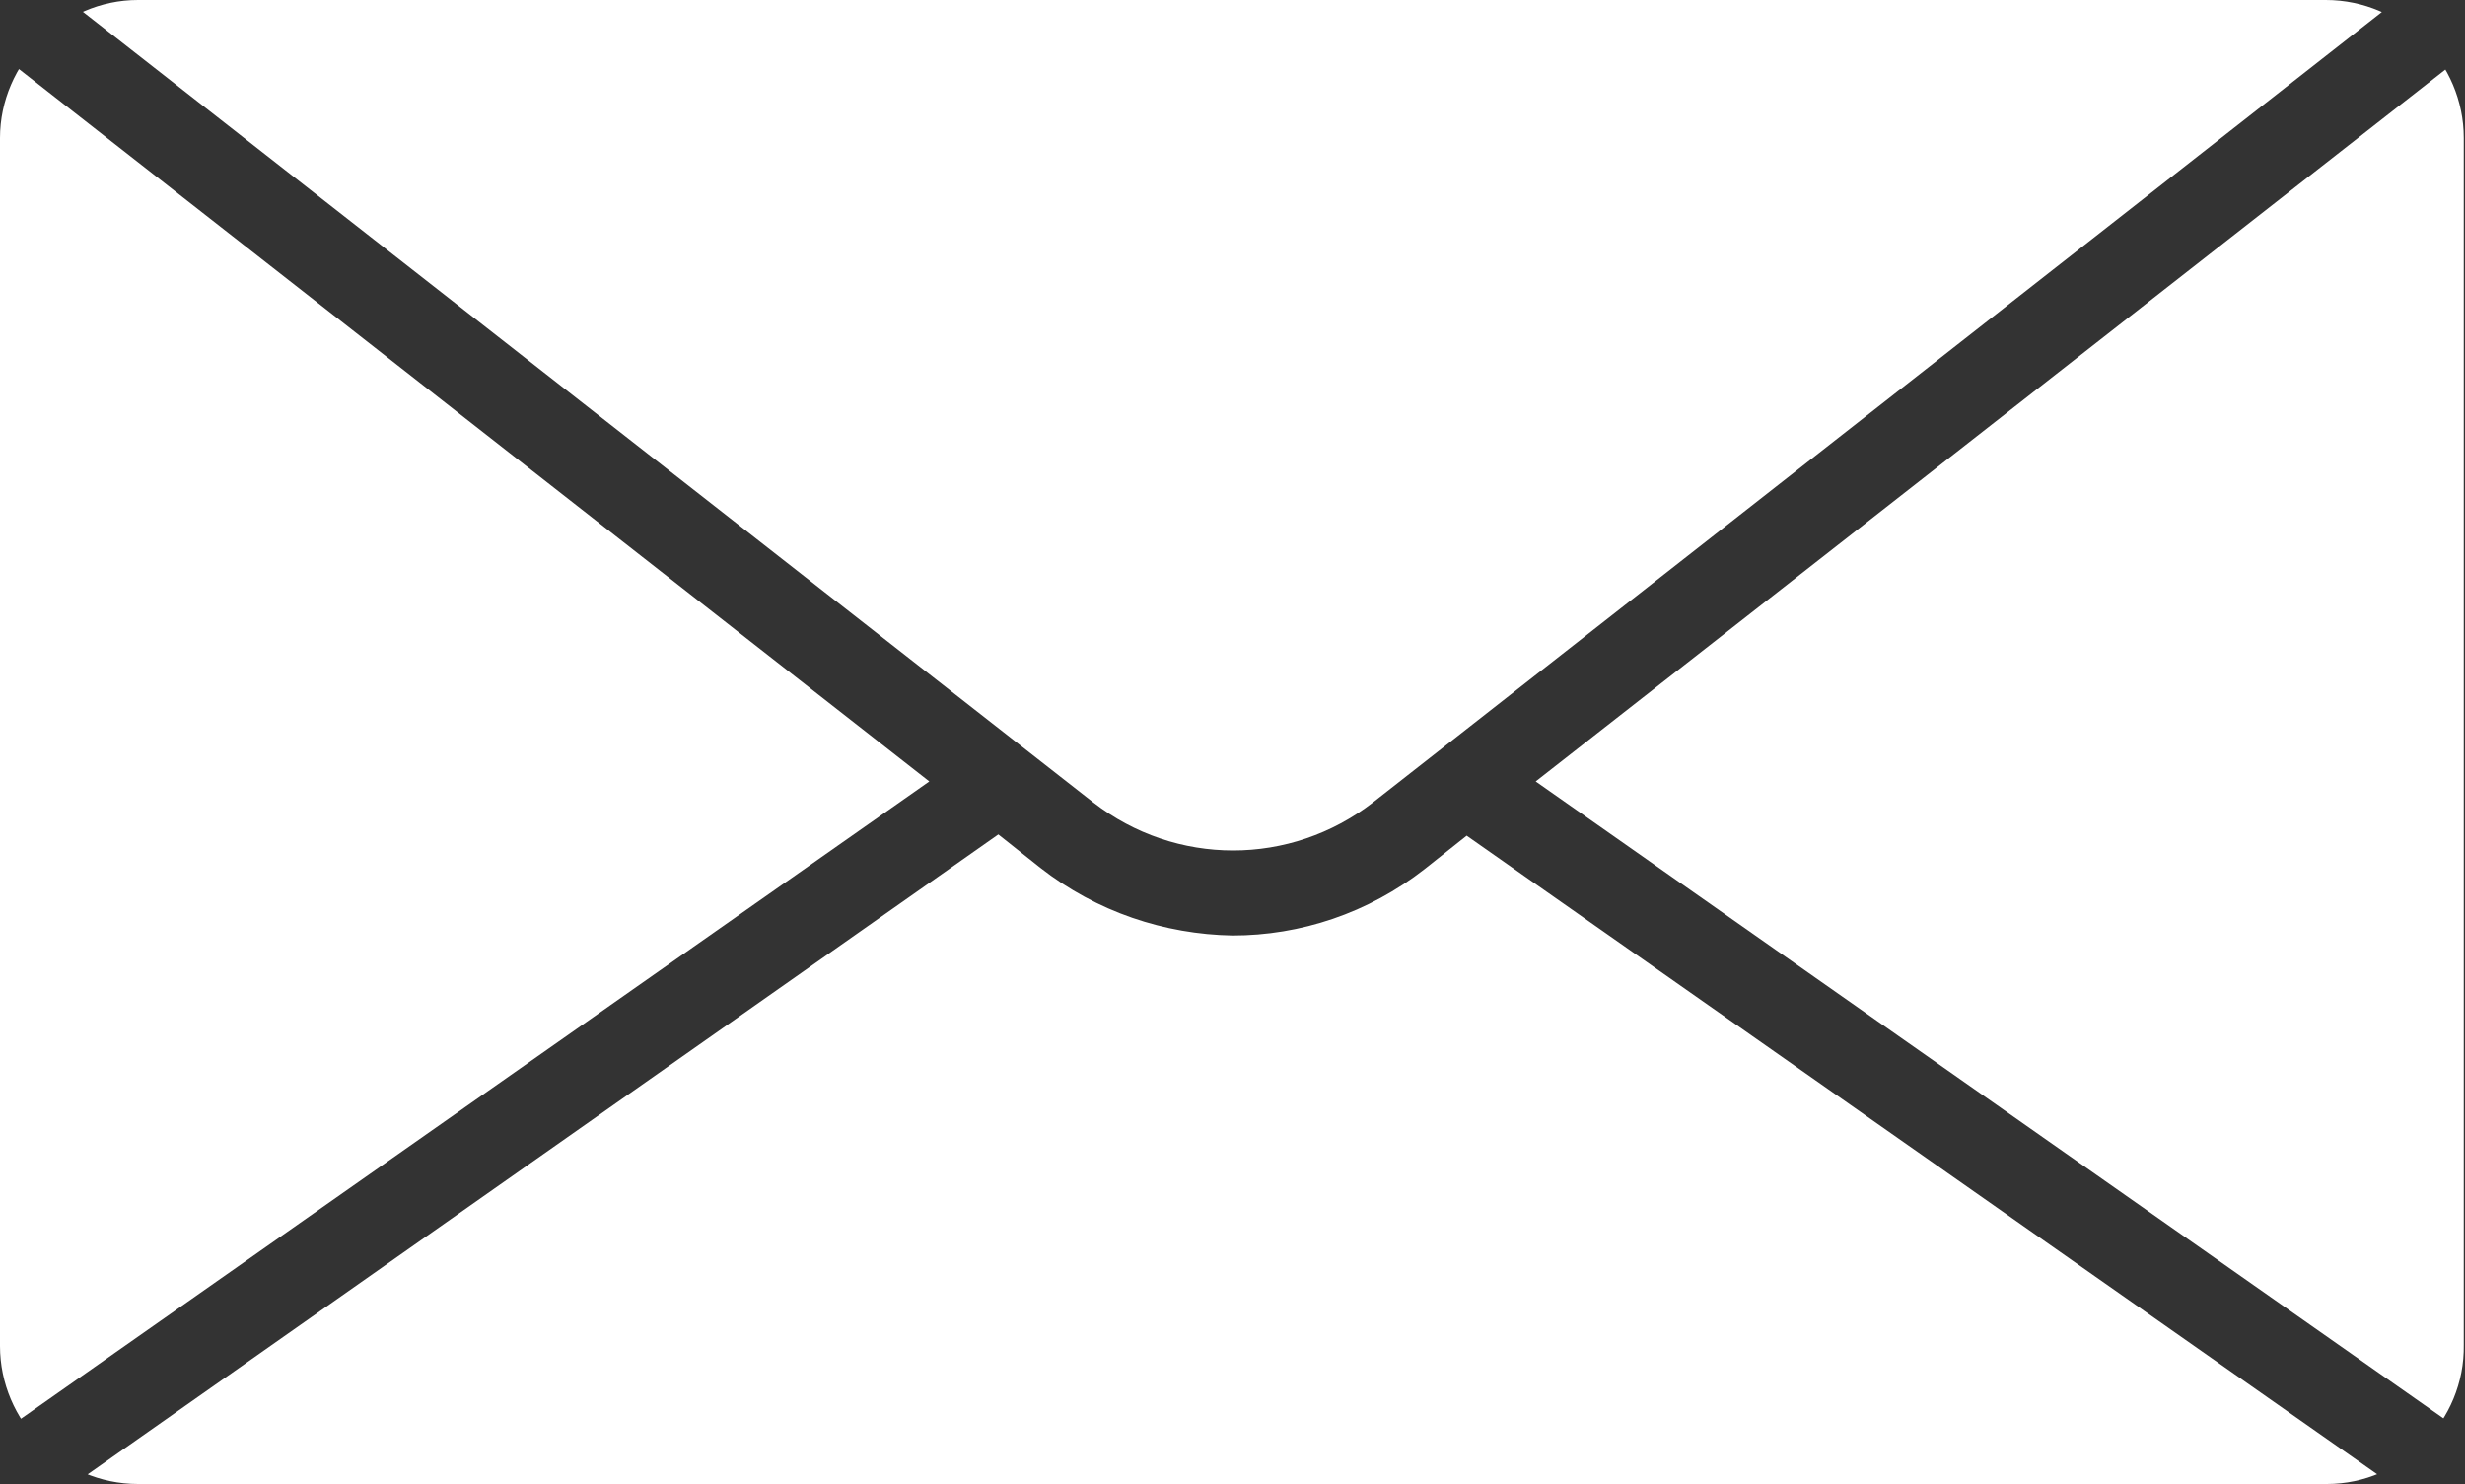 <?xml version="1.0" encoding="utf-8"?>
<!-- Generator: Adobe Illustrator 26.3.1, SVG Export Plug-In . SVG Version: 6.00 Build 0)  -->
<svg version="1.1" id="レイヤー_1" xmlns="http://www.w3.org/2000/svg" xmlns:xlink="http://www.w3.org/1999/xlink" x="0px"
	 y="0px" viewBox="0 0 200 120.4" style="enable-background:new 0 0 200 120.4;" xml:space="preserve">
<rect x="0" y="0" width="200" height="120.4" fill="#333333" stroke="none"/>
<style type="text/css">
	.st0{clip-path:url(#SVGID_00000075155869605899657870000010647914030257319318_);}
	.st1{fill:#FFFFFF;}
</style>
<g>
	<defs>
		<path id="SVGID_1_" d="M188.8,120.4H11.2c-6.2,0-11.2-5.1-11.2-11.2V11.2C0,5.1,5.1,0,11.2,0h177.5c6.2,0,11.2,5.1,11.2,11.2v97.9
			C200,115.3,194.9,120.4,188.8,120.4z"/>
	</defs>
	<clipPath id="SVGID_00000039841779671699771150000013600557237042203554_">
		<use xlink:href="#SVGID_1_"  style="overflow:visible;"/>
	</clipPath>
	<g style="clip-path:url(#SVGID_00000039841779671699771150000013600557237042203554_);">
		<path class="st1" d="M5.5,0l83.2,65.1c0,0,0,0,0,0c6.7,5.2,16,5.2,22.7,0L194.5,0H5.5z"/>
		<path class="st1" d="M84.4,70.4l-3.4-2.7L6,120.4H194l-75-52.6l-3.4,2.7c-4.6,3.6-10.1,5.4-15.6,5.4C94.5,75.8,89,74,84.4,70.4z"
			/>
		<polygon class="st1" points="124.6,63.4 200,116.3 200,4.4 		"/>
		<polygon class="st1" points="0,4.4 0,116.3 75.4,63.4 		"/>
	</g>
</g>
</svg>
